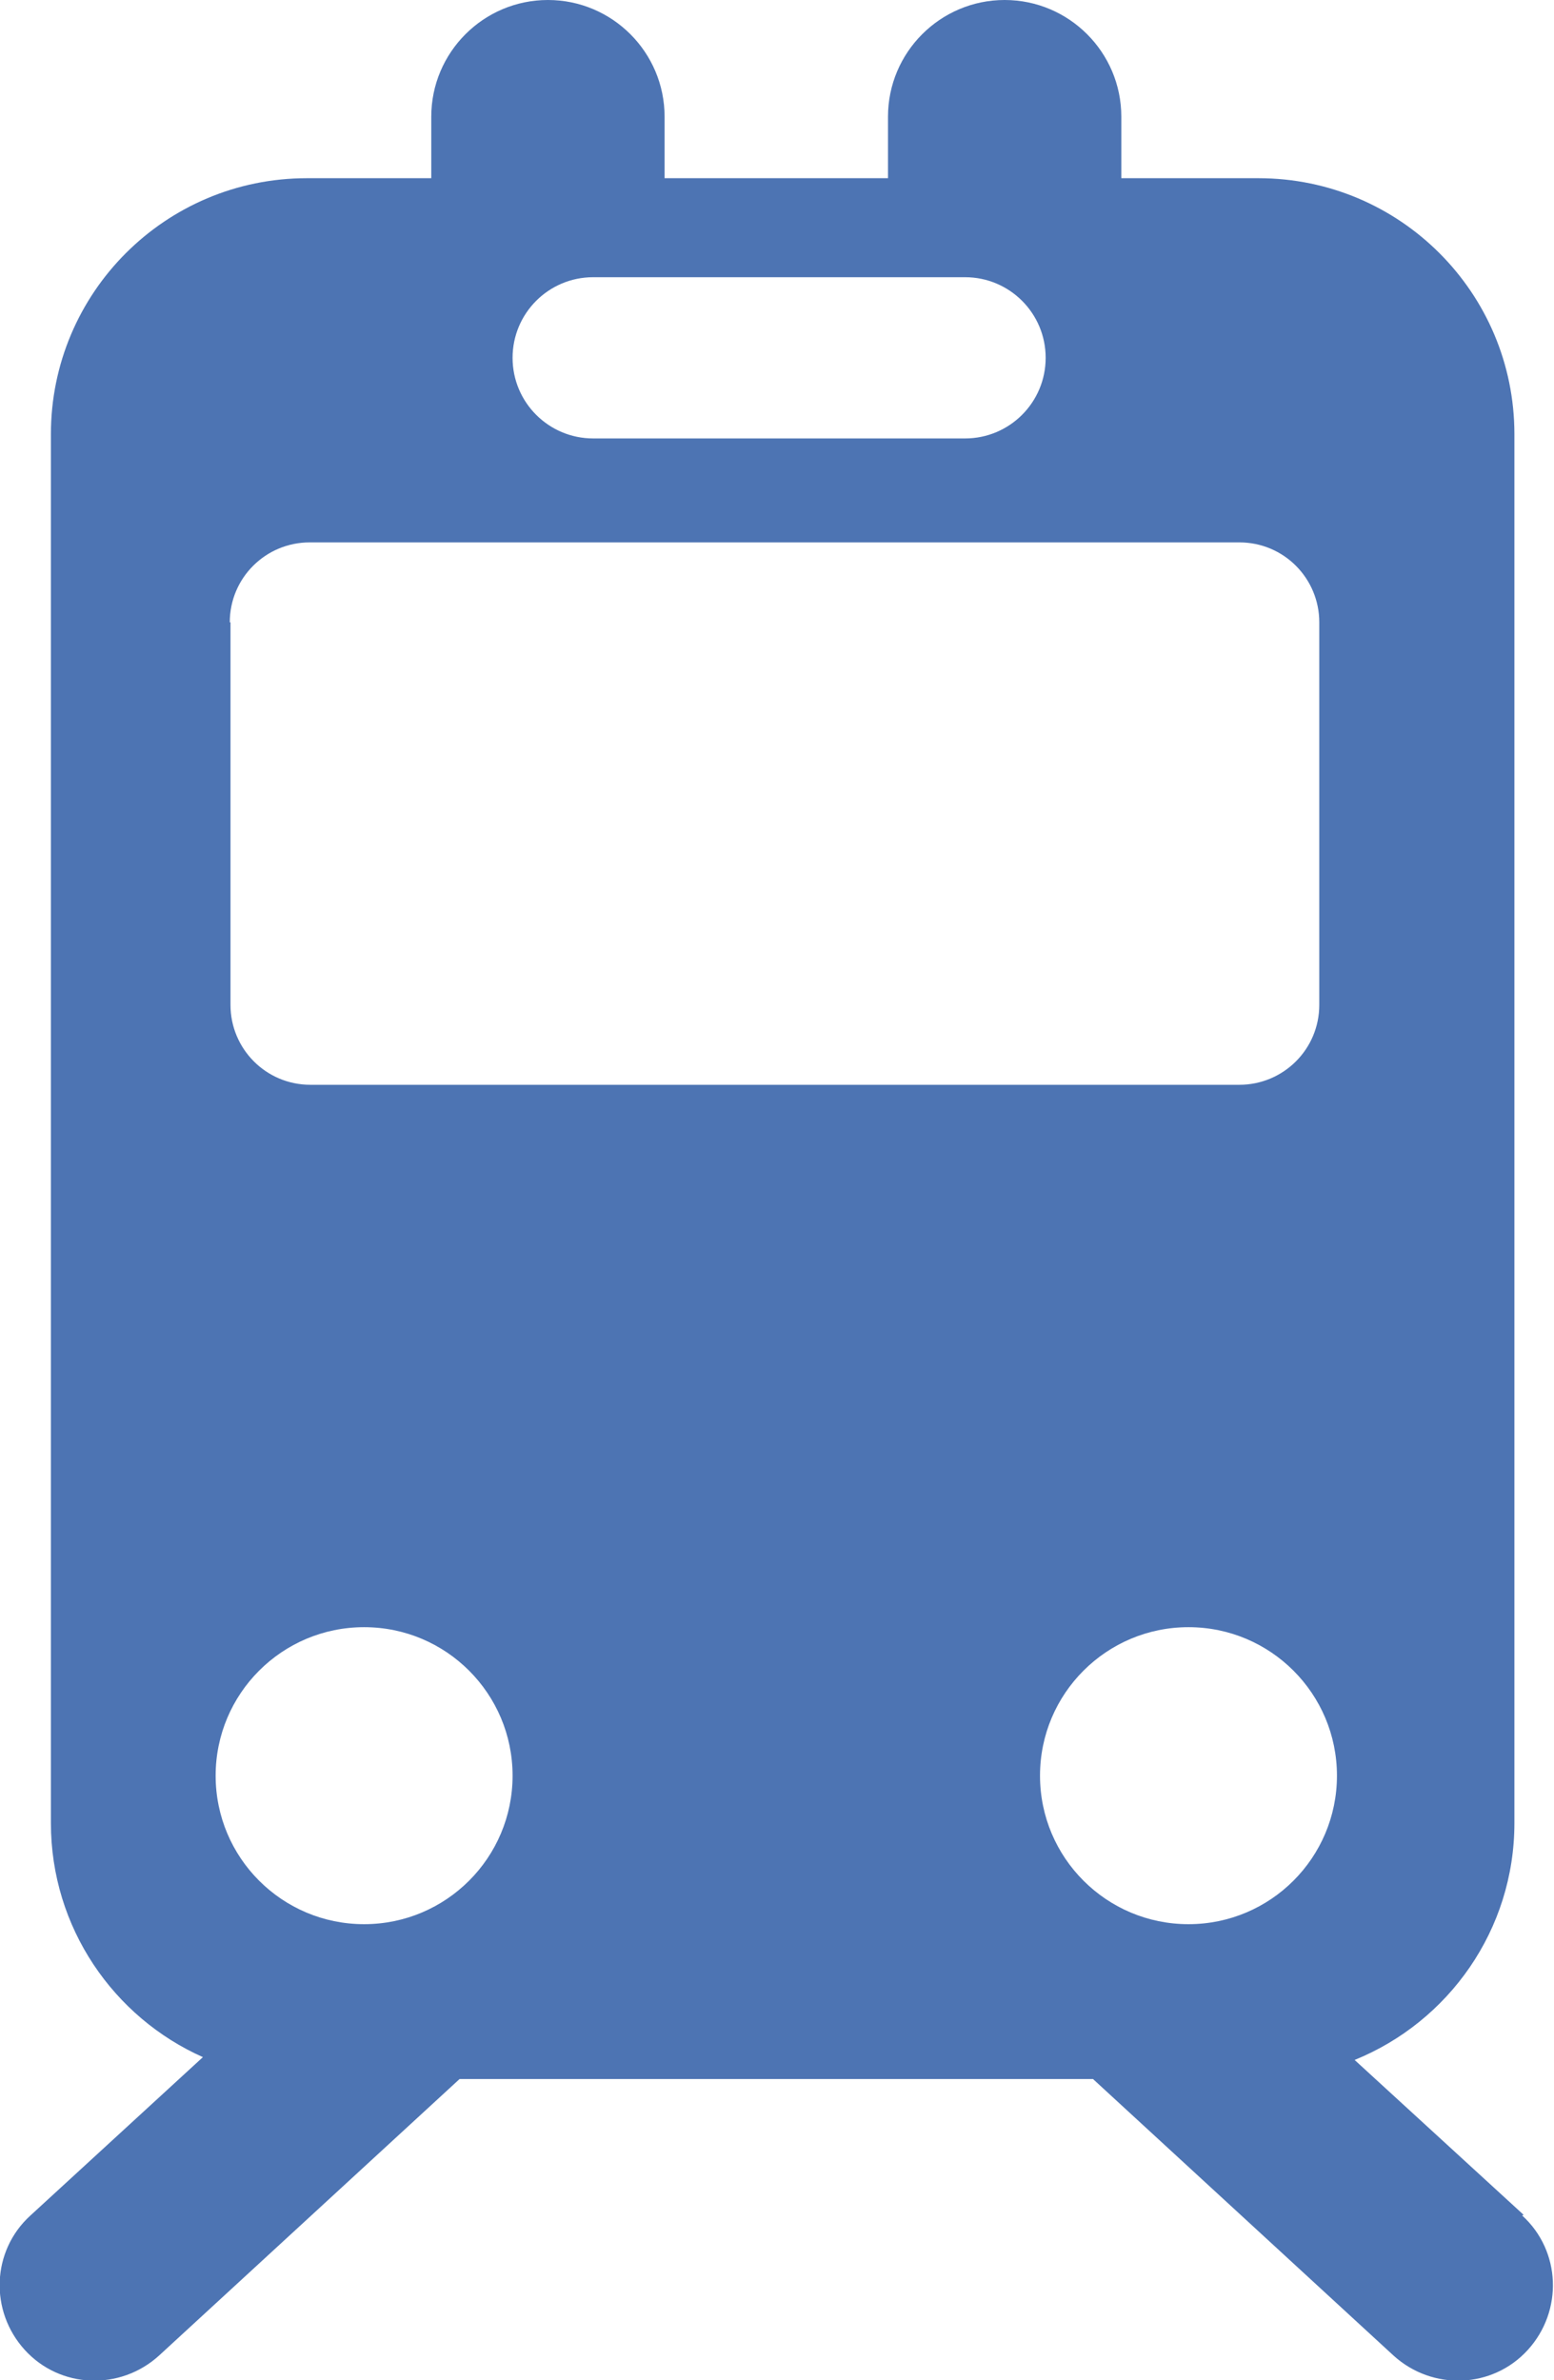 <svg viewBox="0 0 21.98 33.66" xmlns="http://www.w3.org/2000/svg">
	<path d="m21.55 31.32-2.39-2.19c1.33-.54 2.26-1.84 2.26-3.35v-19.64c0-2-1.62-3.62-3.62-3.62h-1.94v-.87c0-.91-.74-1.65-1.65-1.65-.91 0-1.65.74-1.65 1.65v.87h-3.16v-.87c0-.91-.74-1.65-1.65-1.65-.91 0-1.65.74-1.65 1.65v.87h-1.76c-2 0-3.62 1.62-3.62 3.62v19.64c0 1.48.89 2.75 2.15 3.31l-2.44 2.24c-.55.5-.58 1.35-.08 1.9s1.35.58 1.9.08l4.25-3.91h8.96l4.25 3.91c.55.5 1.4.47 1.9-.08s.47-1.4-.08-1.9zm-13.16-27.4h5.26c.63 0 1.14.51 1.14 1.14s-.51 1.14-1.14 1.14h-5.26c-.63 0-1.14-.51-1.14-1.14s.51-1.14 1.14-1.14zm-5.14 4.88c0-.63.51-1.13 1.13-1.13h13.15c.63 0 1.13.51 1.13 1.13v5.41c0 .63-.51 1.13-1.13 1.13h-13.14c-.63 0-1.13-.51-1.13-1.13v-5.41zm1.9 18.41c-1.16 0-2.1-.94-2.1-2.1s.94-2.1 2.1-2.1 2.1.94 2.1 2.1-.94 2.1-2.1 2.1zm11.66 0c-1.16 0-2.1-.94-2.1-2.1s.94-2.1 2.1-2.1 2.1.94 2.1 2.1-.94 2.1-2.1 2.1z" fill="#4d74b3" />
</svg>
